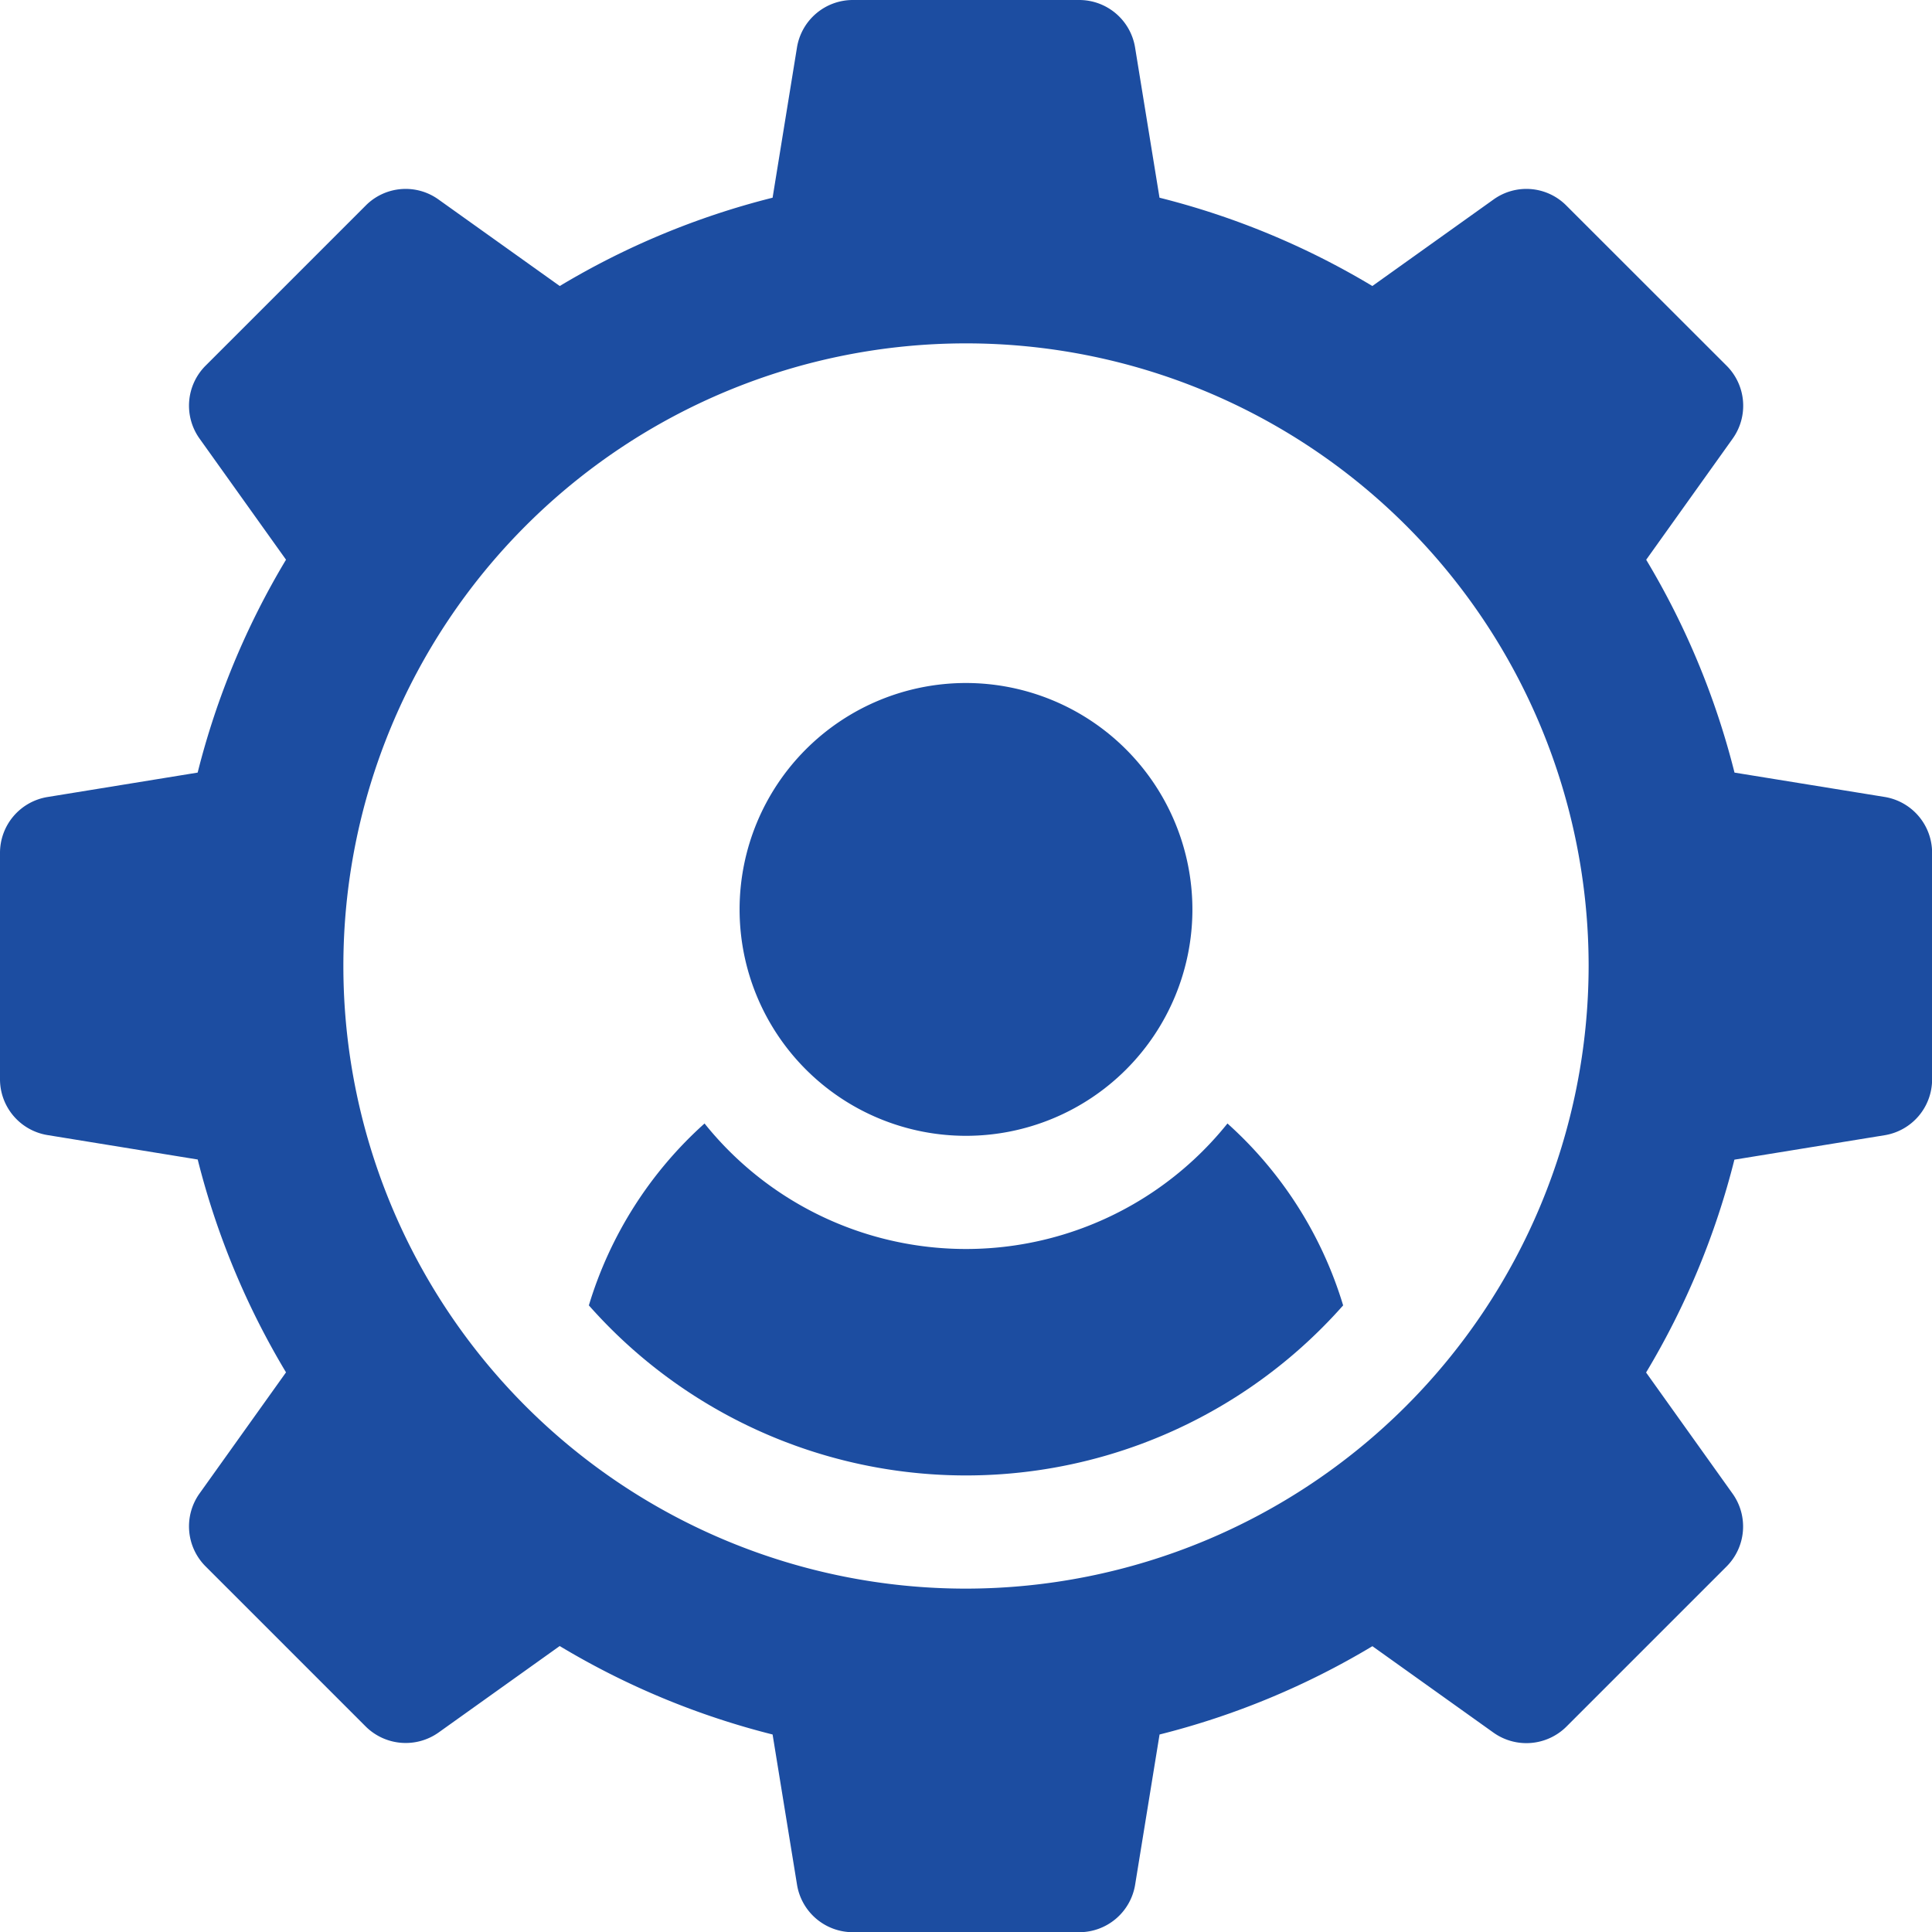 <svg id="settings" xmlns="http://www.w3.org/2000/svg" width="37.76" height="37.76" viewBox="0 0 37.76 37.76">
  <g id="Group_1504" data-name="Group 1504" transform="translate(14.455 13.349)">
    <g id="Group_1503" data-name="Group 1503">
      <path id="Path_1364" data-name="Path 1364" d="M200.425,181a4.425,4.425,0,1,0,4.425,4.425A4.429,4.429,0,0,0,200.425,181Z" transform="translate(-196 -181)" fill="#1c4da1"/>
    </g>
  </g>
  <g id="Group_1506" data-name="Group 1506">
    <g id="Group_1505" data-name="Group 1505">
      <path id="Path_1365" data-name="Path 1365" d="M36.835,15.576,33.9,15.1a15.338,15.338,0,0,0-1.726-4.16l1.69-2.367a1.106,1.106,0,0,0-.118-1.425L30.614,4.018A1.1,1.1,0,0,0,29.189,3.9L26.822,5.59a15.336,15.336,0,0,0-4.16-1.726L22.184.925A1.106,1.106,0,0,0,21.093,0H16.668a1.106,1.106,0,0,0-1.091.925L15.1,3.864a15.338,15.338,0,0,0-4.16,1.726L8.572,3.9a1.1,1.1,0,0,0-1.425.118L4.018,7.147A1.106,1.106,0,0,0,3.9,8.572l1.69,2.367A15.336,15.336,0,0,0,3.863,15.1l-2.939.478A1.106,1.106,0,0,0,0,16.668v4.425a1.106,1.106,0,0,0,.925,1.091l2.939.478a15.338,15.338,0,0,0,1.726,4.16L3.9,29.189a1.106,1.106,0,0,0,.118,1.425l3.129,3.129a1.11,1.11,0,0,0,1.425.118l2.367-1.69A15.336,15.336,0,0,0,15.1,33.9l.478,2.939a1.106,1.106,0,0,0,1.091.925h4.425a1.106,1.106,0,0,0,1.091-.925l.478-2.939a15.338,15.338,0,0,0,4.16-1.726l2.367,1.69a1.11,1.11,0,0,0,1.425-.118l3.129-3.129a1.106,1.106,0,0,0,.118-1.425l-1.69-2.367a15.336,15.336,0,0,0,1.726-4.16l2.939-.478a1.106,1.106,0,0,0,.925-1.091V16.668A1.106,1.106,0,0,0,36.835,15.576ZM18.88,31.049A12.169,12.169,0,1,1,31.049,18.88,12.183,12.183,0,0,1,18.88,31.049Z" fill="#1c4da1"/>
    </g>
  </g>
  <g id="Group_1508" data-name="Group 1508" transform="translate(11.509 21.958)">
    <g id="Group_1507" data-name="Group 1507">
      <path id="Path_1366" data-name="Path 1366" d="M168.536,297.732a6.549,6.549,0,0,1-10.22,0,7.8,7.8,0,0,0-2.261,3.555,9.835,9.835,0,0,0,14.742,0A7.8,7.8,0,0,0,168.536,297.732Z" transform="translate(-156.055 -297.732)" fill="#1c4da1"/>
    </g>
  </g>
</svg>

